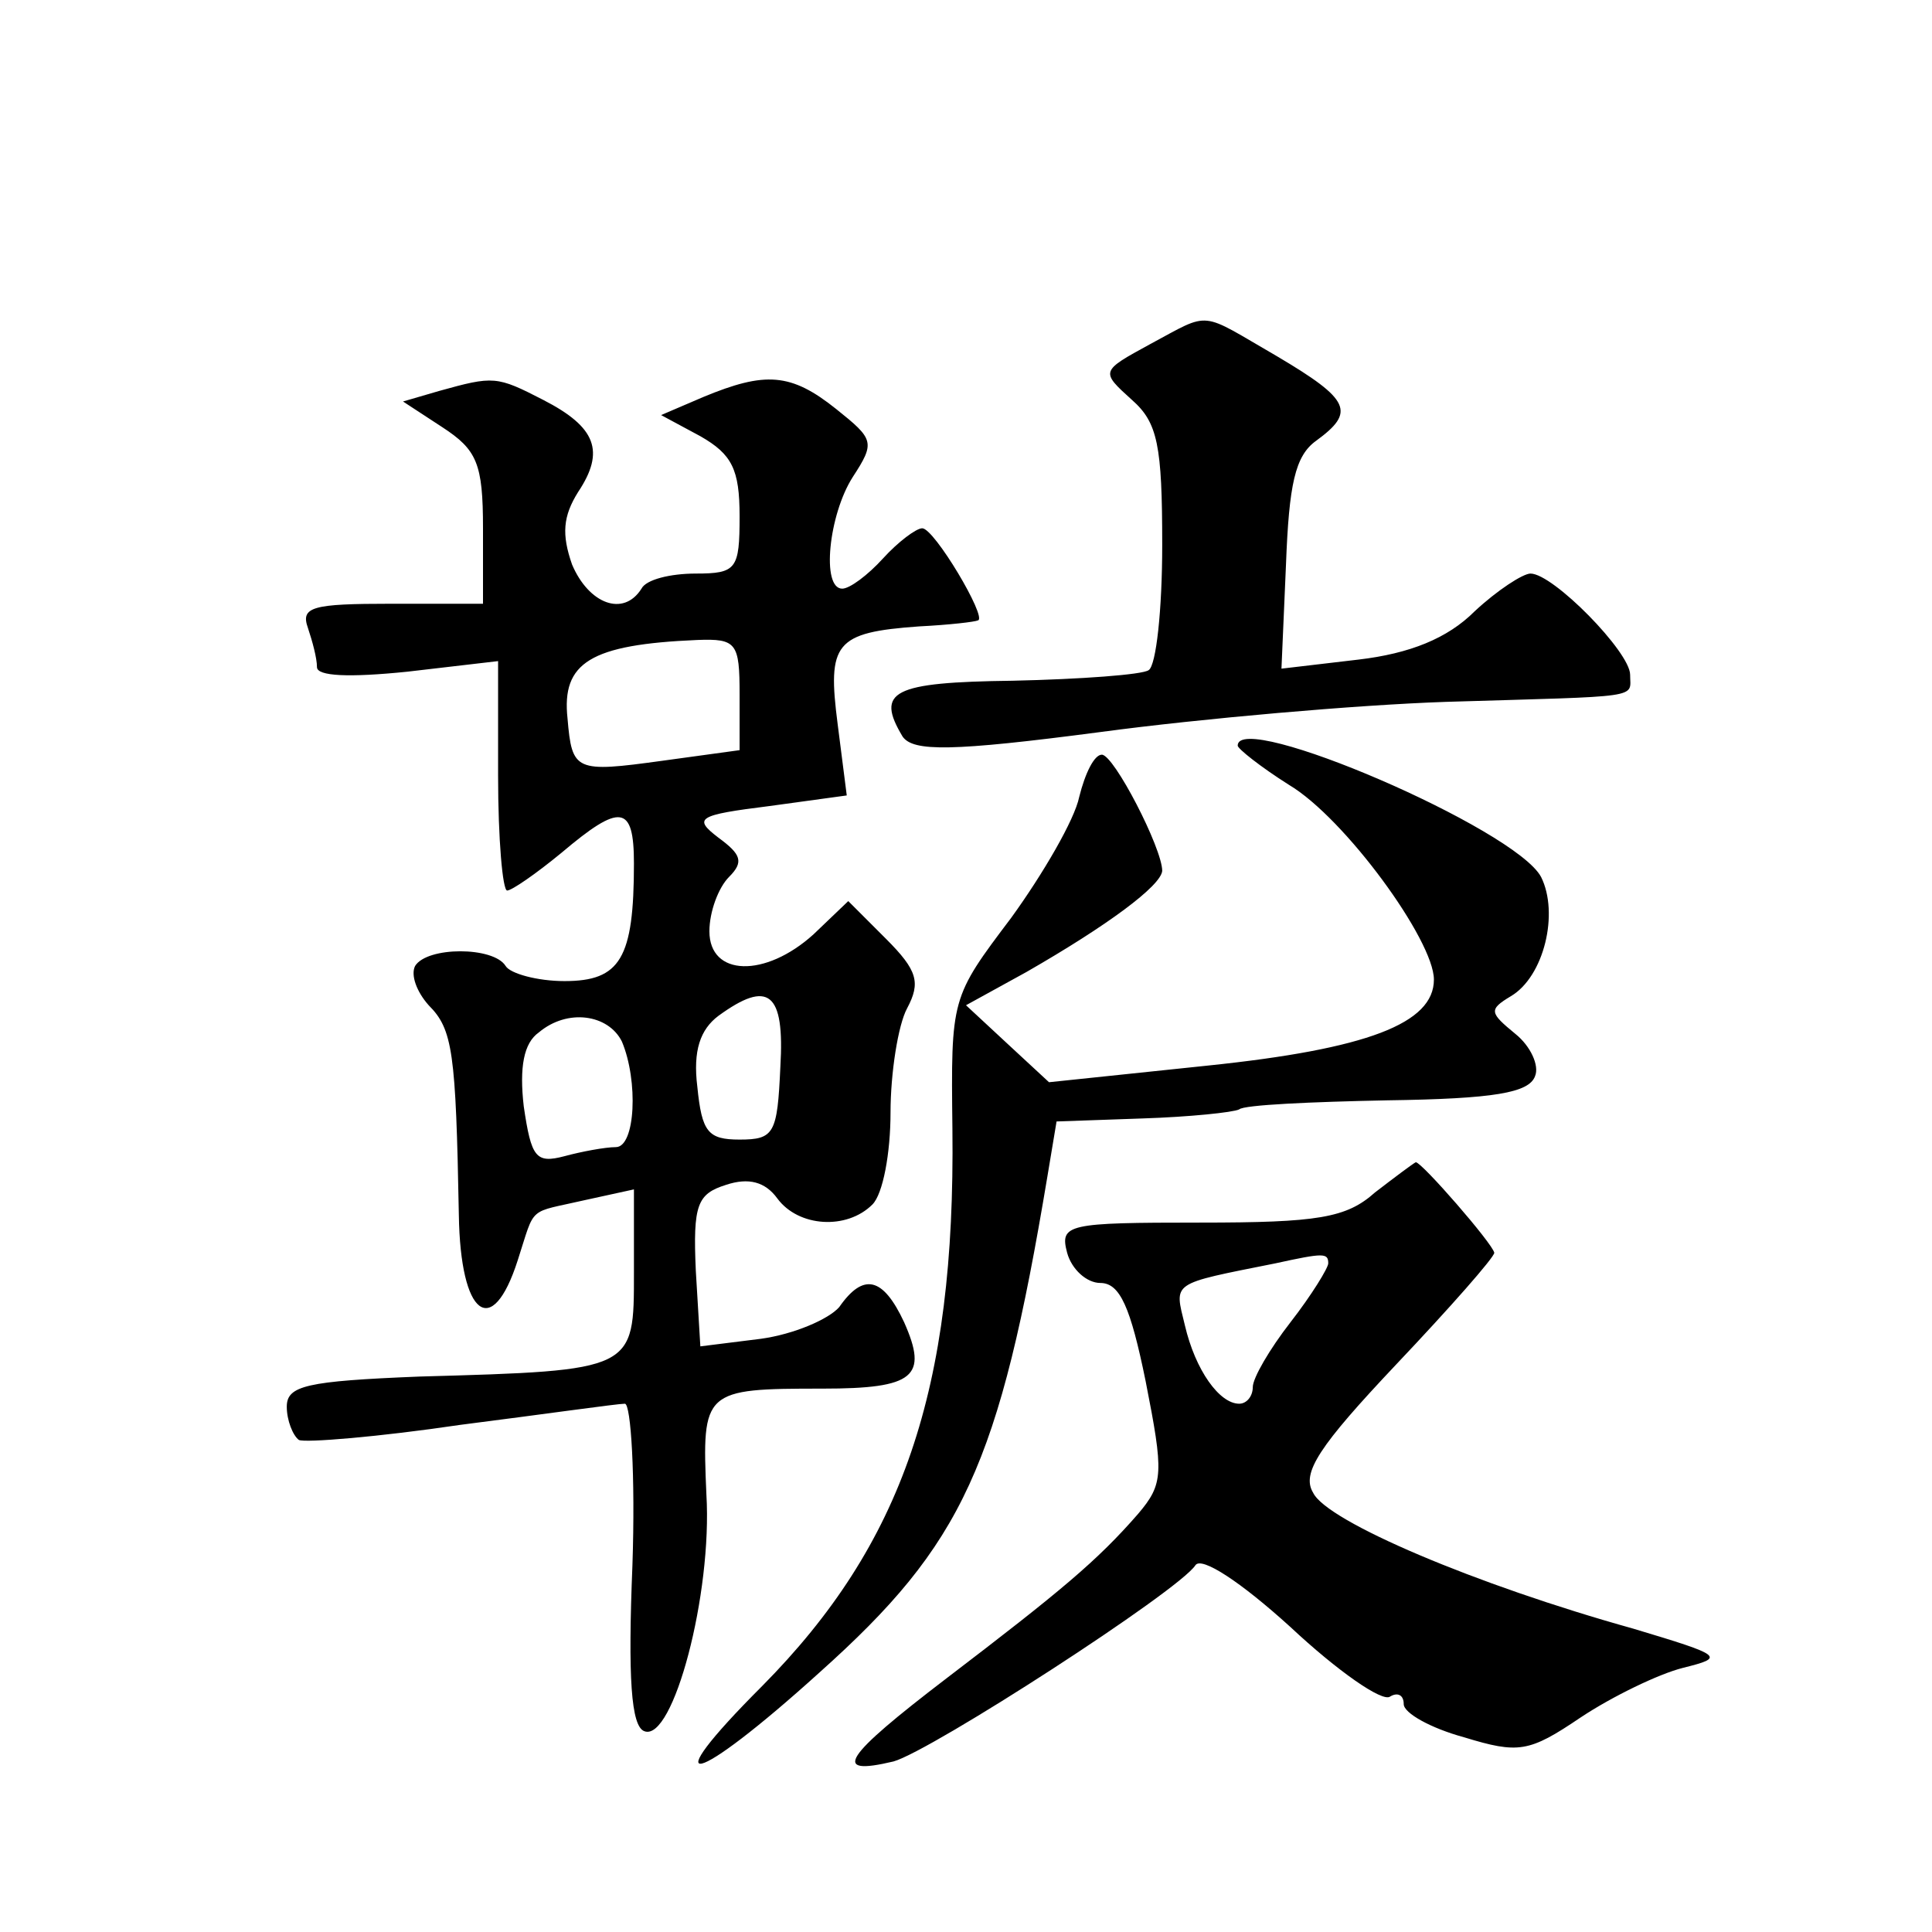 <?xml version="1.0" standalone="no"?>
<!DOCTYPE svg PUBLIC "-//W3C//DTD SVG 20010904//EN"
 "http://www.w3.org/TR/2001/REC-SVG-20010904/DTD/svg10.dtd">
<svg version="1.0" xmlns="http://www.w3.org/2000/svg"
 width="128pt" height="128pt" viewBox="0 0 128 128"
 preserveAspectRatio="xMidYMid meet">
<g transform="translate(0,128) scale(0.1,-0.1)"
fill="#0" stroke="none">
<path d="M762 1052 c-33 -18 -33 -18 -12 -37 17 -15 20 -30 20 -96 0 -43 -4 -80
-9 -83 -4 -3 -45 -6 -90 -7 -80 -1 -91 -7 -73 -37 7 -10 32 -10 131 3 67 9 170
18 229 20 132 4 122 2 122 18 0 15 -51 67 -66 67 -5 0 -22 -11 -37 -25 -18 -18
-43 -28 -77 -32 l-51 -6 3 69 c2 53 6 72 20 82 26 19 23 27 -26 56 -52 30 -43 30
-84 8z M291 1021 l-24 -7 26 -17 c23 -15 27 -24 27 -67 l0 -50 -61 0 c-52 0 -60
-2 -55 -16 3 -9 6 -20 6 -26 0 -6 21 -7 60 -3 l60 7 0 -76 c0 -42 3 -76 6 -76 3
0 19 11 36 25 39 33 48 32 48 -7 0 -63 -9 -78 -46 -78 -18 0 -36 5 -39 10 -8 13
-52 13 -60 0 -3 -6 1 -17 9 -26 16 -16 18 -31 20 -139 1 -67 22 -83 39 -30 12 37
6 31 45 40 l32 7 0 -55 c0 -65 1 -65 -142 -69 -75 -3 -88 -6 -88 -20 0 -9 4 -19
8 -22 4 -2 53 2 107 10 55 7 104 14 109 14 4 0 7 -48 5 -107 -3 -74 -1 -107 8 -110
19 -7 45 91 41 157 -3 69 -2 70 77 70 61 0 70 8 54 44 -14 30 -27 33 -43 10 -7
-8 -30 -18 -52 -21 l-40 -5 -3 50 c-2 44 1 51 20 57 15 5 26 2 34 -9 14 -19 46
-21 63 -4 7 7 12 34 12 61 0 26 5 58 11 69 9 17 7 25 -14 46 l-25 25 -23 -22 c-32
-29 -69 -28 -69 2 0 13 6 29 13 36 10 10 8 15 -7 26 -17 13 -14 15 34 21 l51 7
-6 47 c-7 54 -2 61 54 65 20 1 37 3 39 4 6 2 -29 61 -37 61 -4 0 -16 -9 -26 -20
-10 -11 -22 -20 -27 -20 -14 0 -9 49 7 74 15 23 14 25 -11 45 -30 24 -47 25 -88
8 l-28 -12 26 -14 c21 -12 26 -22 26 -53 0 -35 -2 -38 -29 -38 -17 0 -33 -4 -36
-10 -12 -19 -35 -10 -46 16 -7 20 -6 32 4 48 18 27 12 43 -23 61 -31 16 -33 16
-69 6z m199 -201 l0 -37 -51 -7 c-58 -8 -60 -7 -63 28 -4 37 15 49 86 52 26 1 28
-2 28 -36z m27 -247 c-2 -44 -4 -48 -27 -48 -21 0 -25 5 -28 35 -3 24 2 38 14 47
33 24 44 16 41 -34z m-105 17 c11 -26 9 -70 -4 -70 -7 0 -23 -3 -34 -6 -19 -5 -22
-1 -27 33 -3 26 0 42 10 49 19 16 46 12 55 -6z M820 786 c0 -2 15 -14 34 -26 37
-22 96 -103 96 -129 0 -29 -44 -46 -150 -57 l-105 -11 -27 25 -28 26 40 22 c54
31 89 57 90 67 0 15 -32 77 -40 77 -5 0 -11 -12 -15 -28 -3 -15 -24 -51 -45 -80
-40 -53 -40 -53 -39 -140 2 -173 -33 -275 -126 -369 -73 -73 -46 -67 38 9 95 85
119 137 151 329 l6 36 57 2 c31 1 60 4 64 6 3 3 48 5 98 6 71 1 94 5 98 16 3 7
-3 20 -13 28 -17 14 -18 16 -3 25 22 13 32 55 20 79 -17 32 -201 111 -201 87z M911
490 c-19 -17 -38 -20 -116 -20 -88 0 -93 -1 -88 -20 3 -11 13 -20 22 -20 13 0 20
-16 30 -65 12 -61 12 -68 -5 -88 -27 -31 -51 -51 -127 -109 -68 -52 -77 -65 -35
-55 25 7 189 113 200 130 4 6 30 -11 63 -41 31 -29 61 -50 66 -46 5 3 9 1 9 -5
0 -6 18 -16 40 -22 36 -11 43 -10 77 13 21 14 52 29 68 33 28 7 27 8 -33 26 -104
29 -203 71 -212 90 -8 13 4 31 55 85 36 38 65 71 65 74 -1 6 -48 60 -52 60 -2 -1
-14 -10 -27 -20z m-31 -47 c0 -3 -11 -21 -25 -39 -14 -18 -25 -37 -25 -43 0 -6
-4 -11 -9 -11 -13 0 -29 22 -36 52 -7 29 -10 27 60 41 32 7 35 7 35 0z"/>
</g>
</svg>
